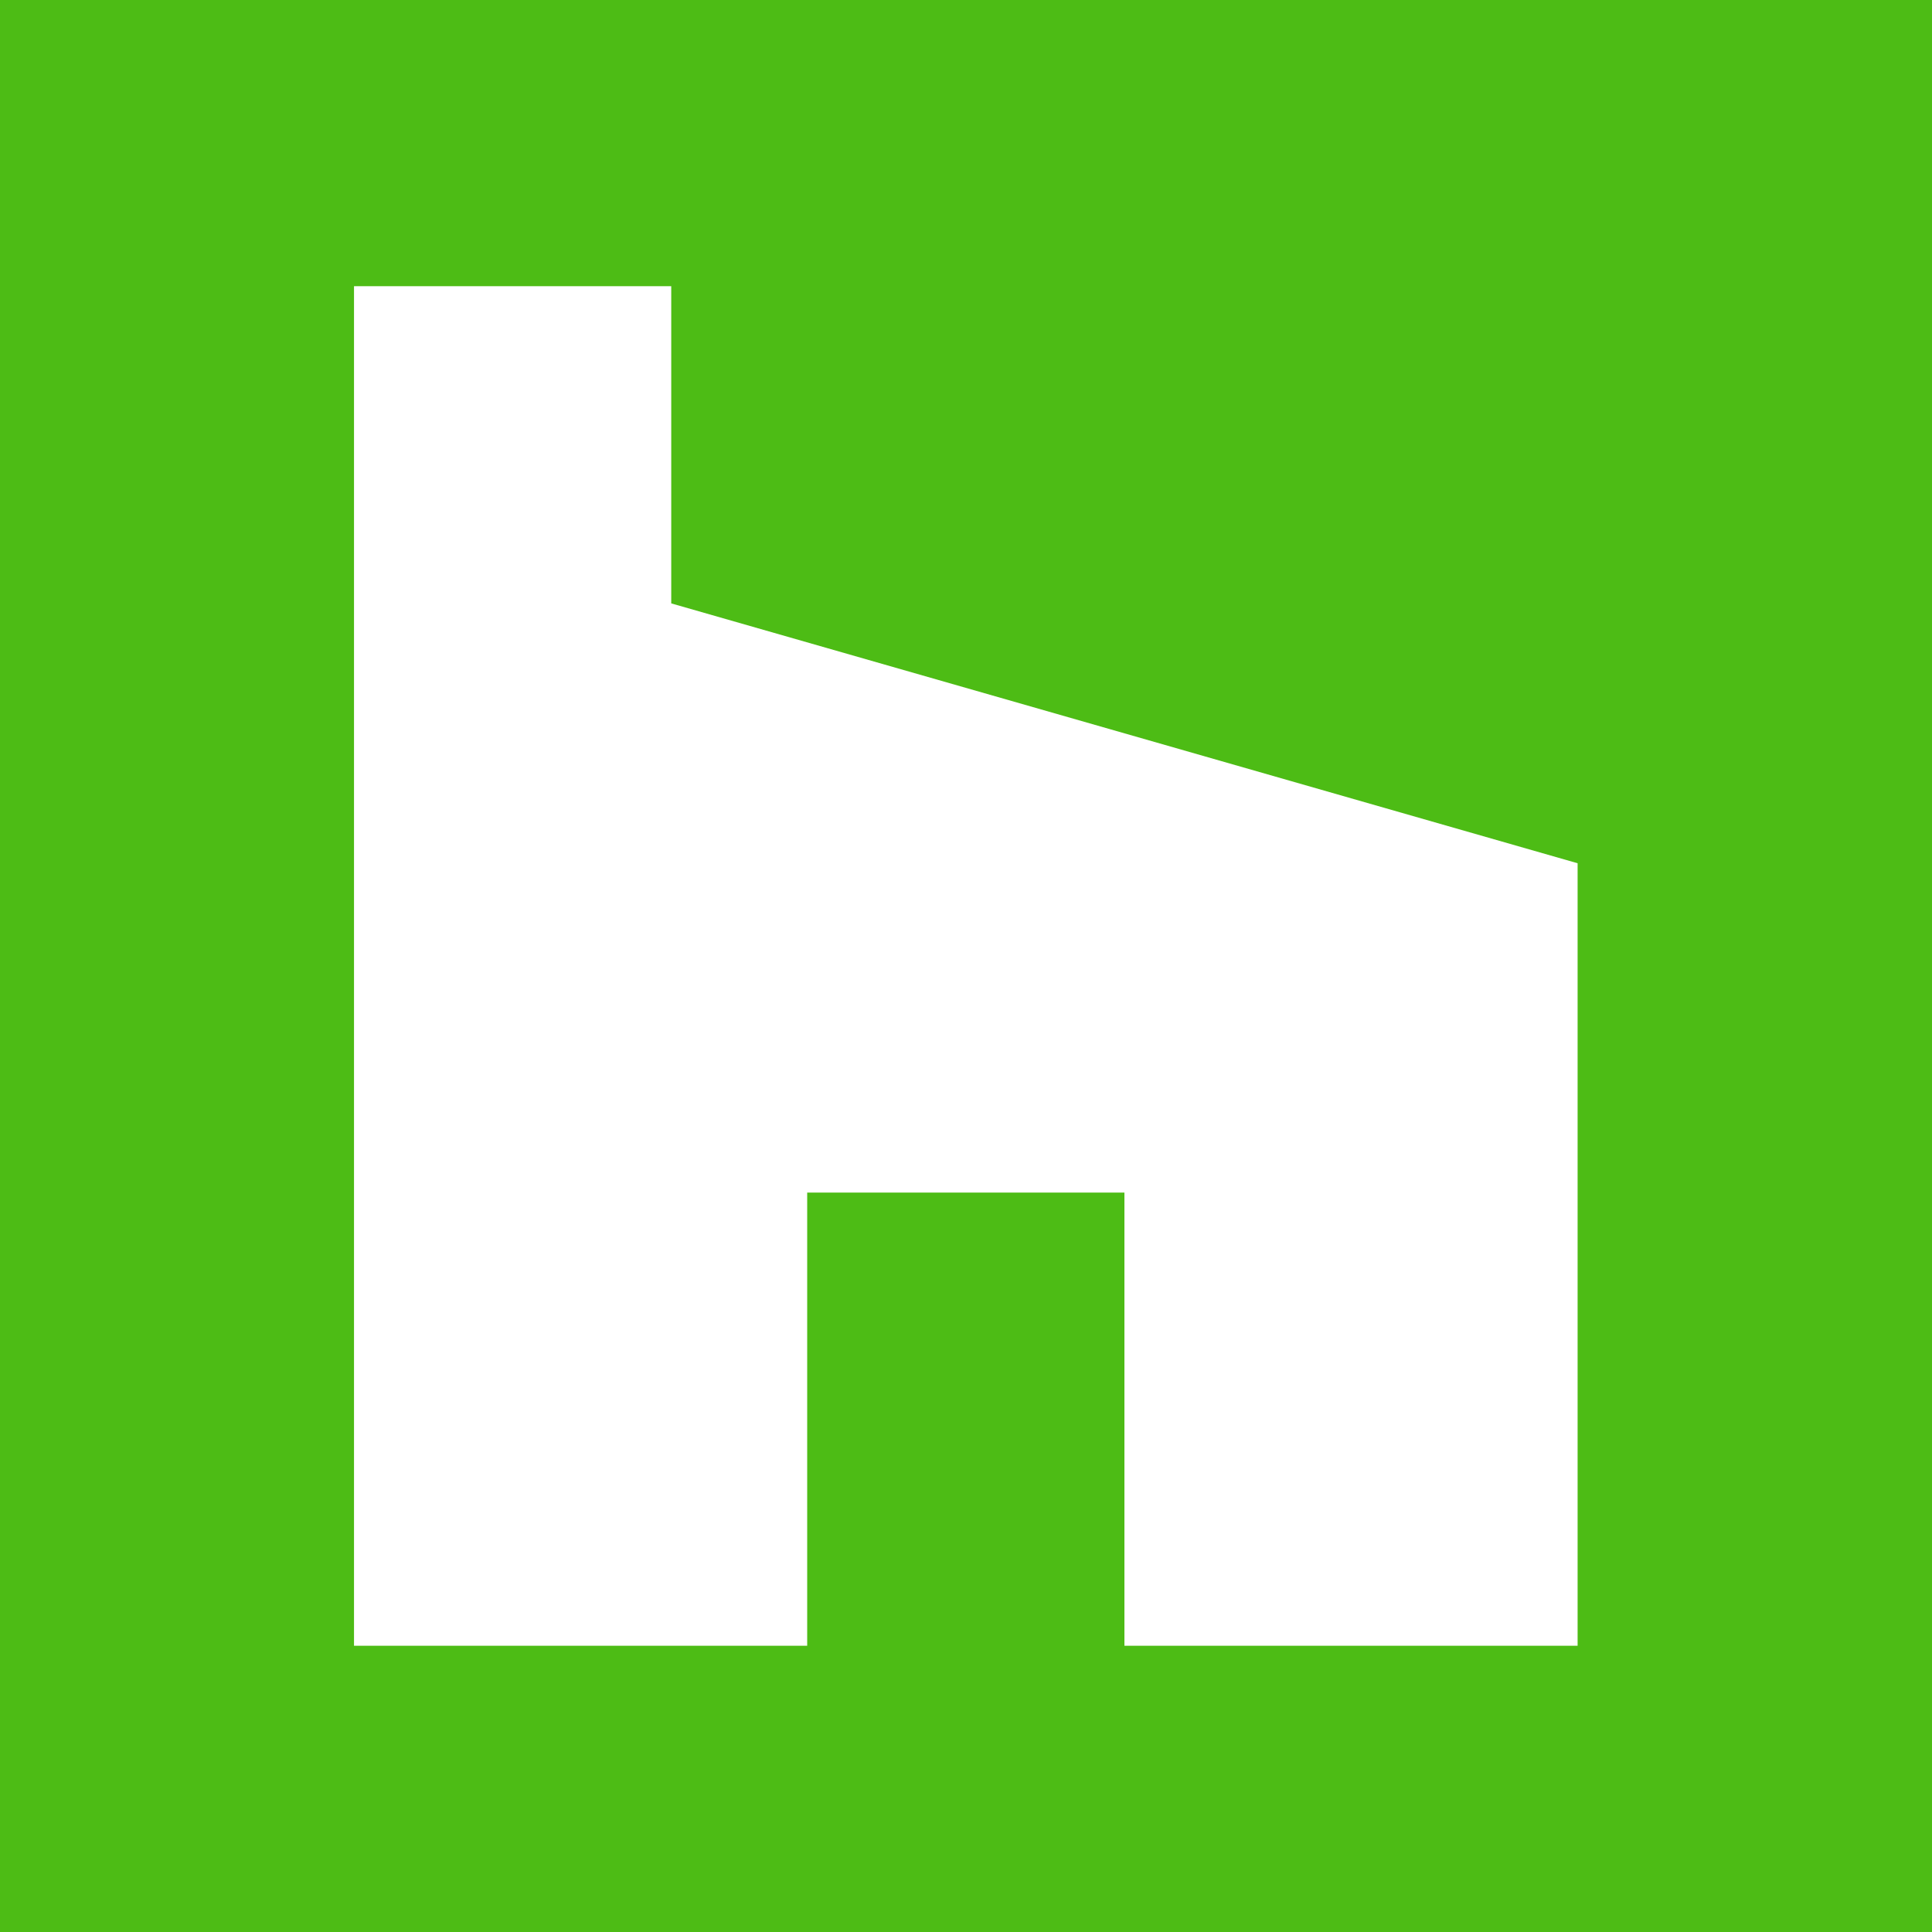 <?xml version="1.0" encoding="utf-8"?>
<!-- Generator: Adobe Illustrator 26.2.1, SVG Export Plug-In . SVG Version: 6.00 Build 0)  -->
<svg version="1.1" id="Layer_1" xmlns="http://www.w3.org/2000/svg" xmlns:xlink="http://www.w3.org/1999/xlink" x="0px" y="0px"
	 viewBox="0 0 600 600" style="enable-background:new 0 0 600 600;" xml:space="preserve">
<style type="text/css">
	.st0{fill:#4DBC15;}
	.st1{fill:#FFFFFF;}
</style>
<rect class="st0" width="600" height="600"/>
<g>
	<polygon class="st1" points="349.2,511.1 489.94,511.1 489.94,268.09 208.46,187.39 208.46,88.88 109.94,88.88 109.94,511.1 
		250.68,511.1 250.68,370.36 349.2,370.36 	"/>
</g>
</svg>

